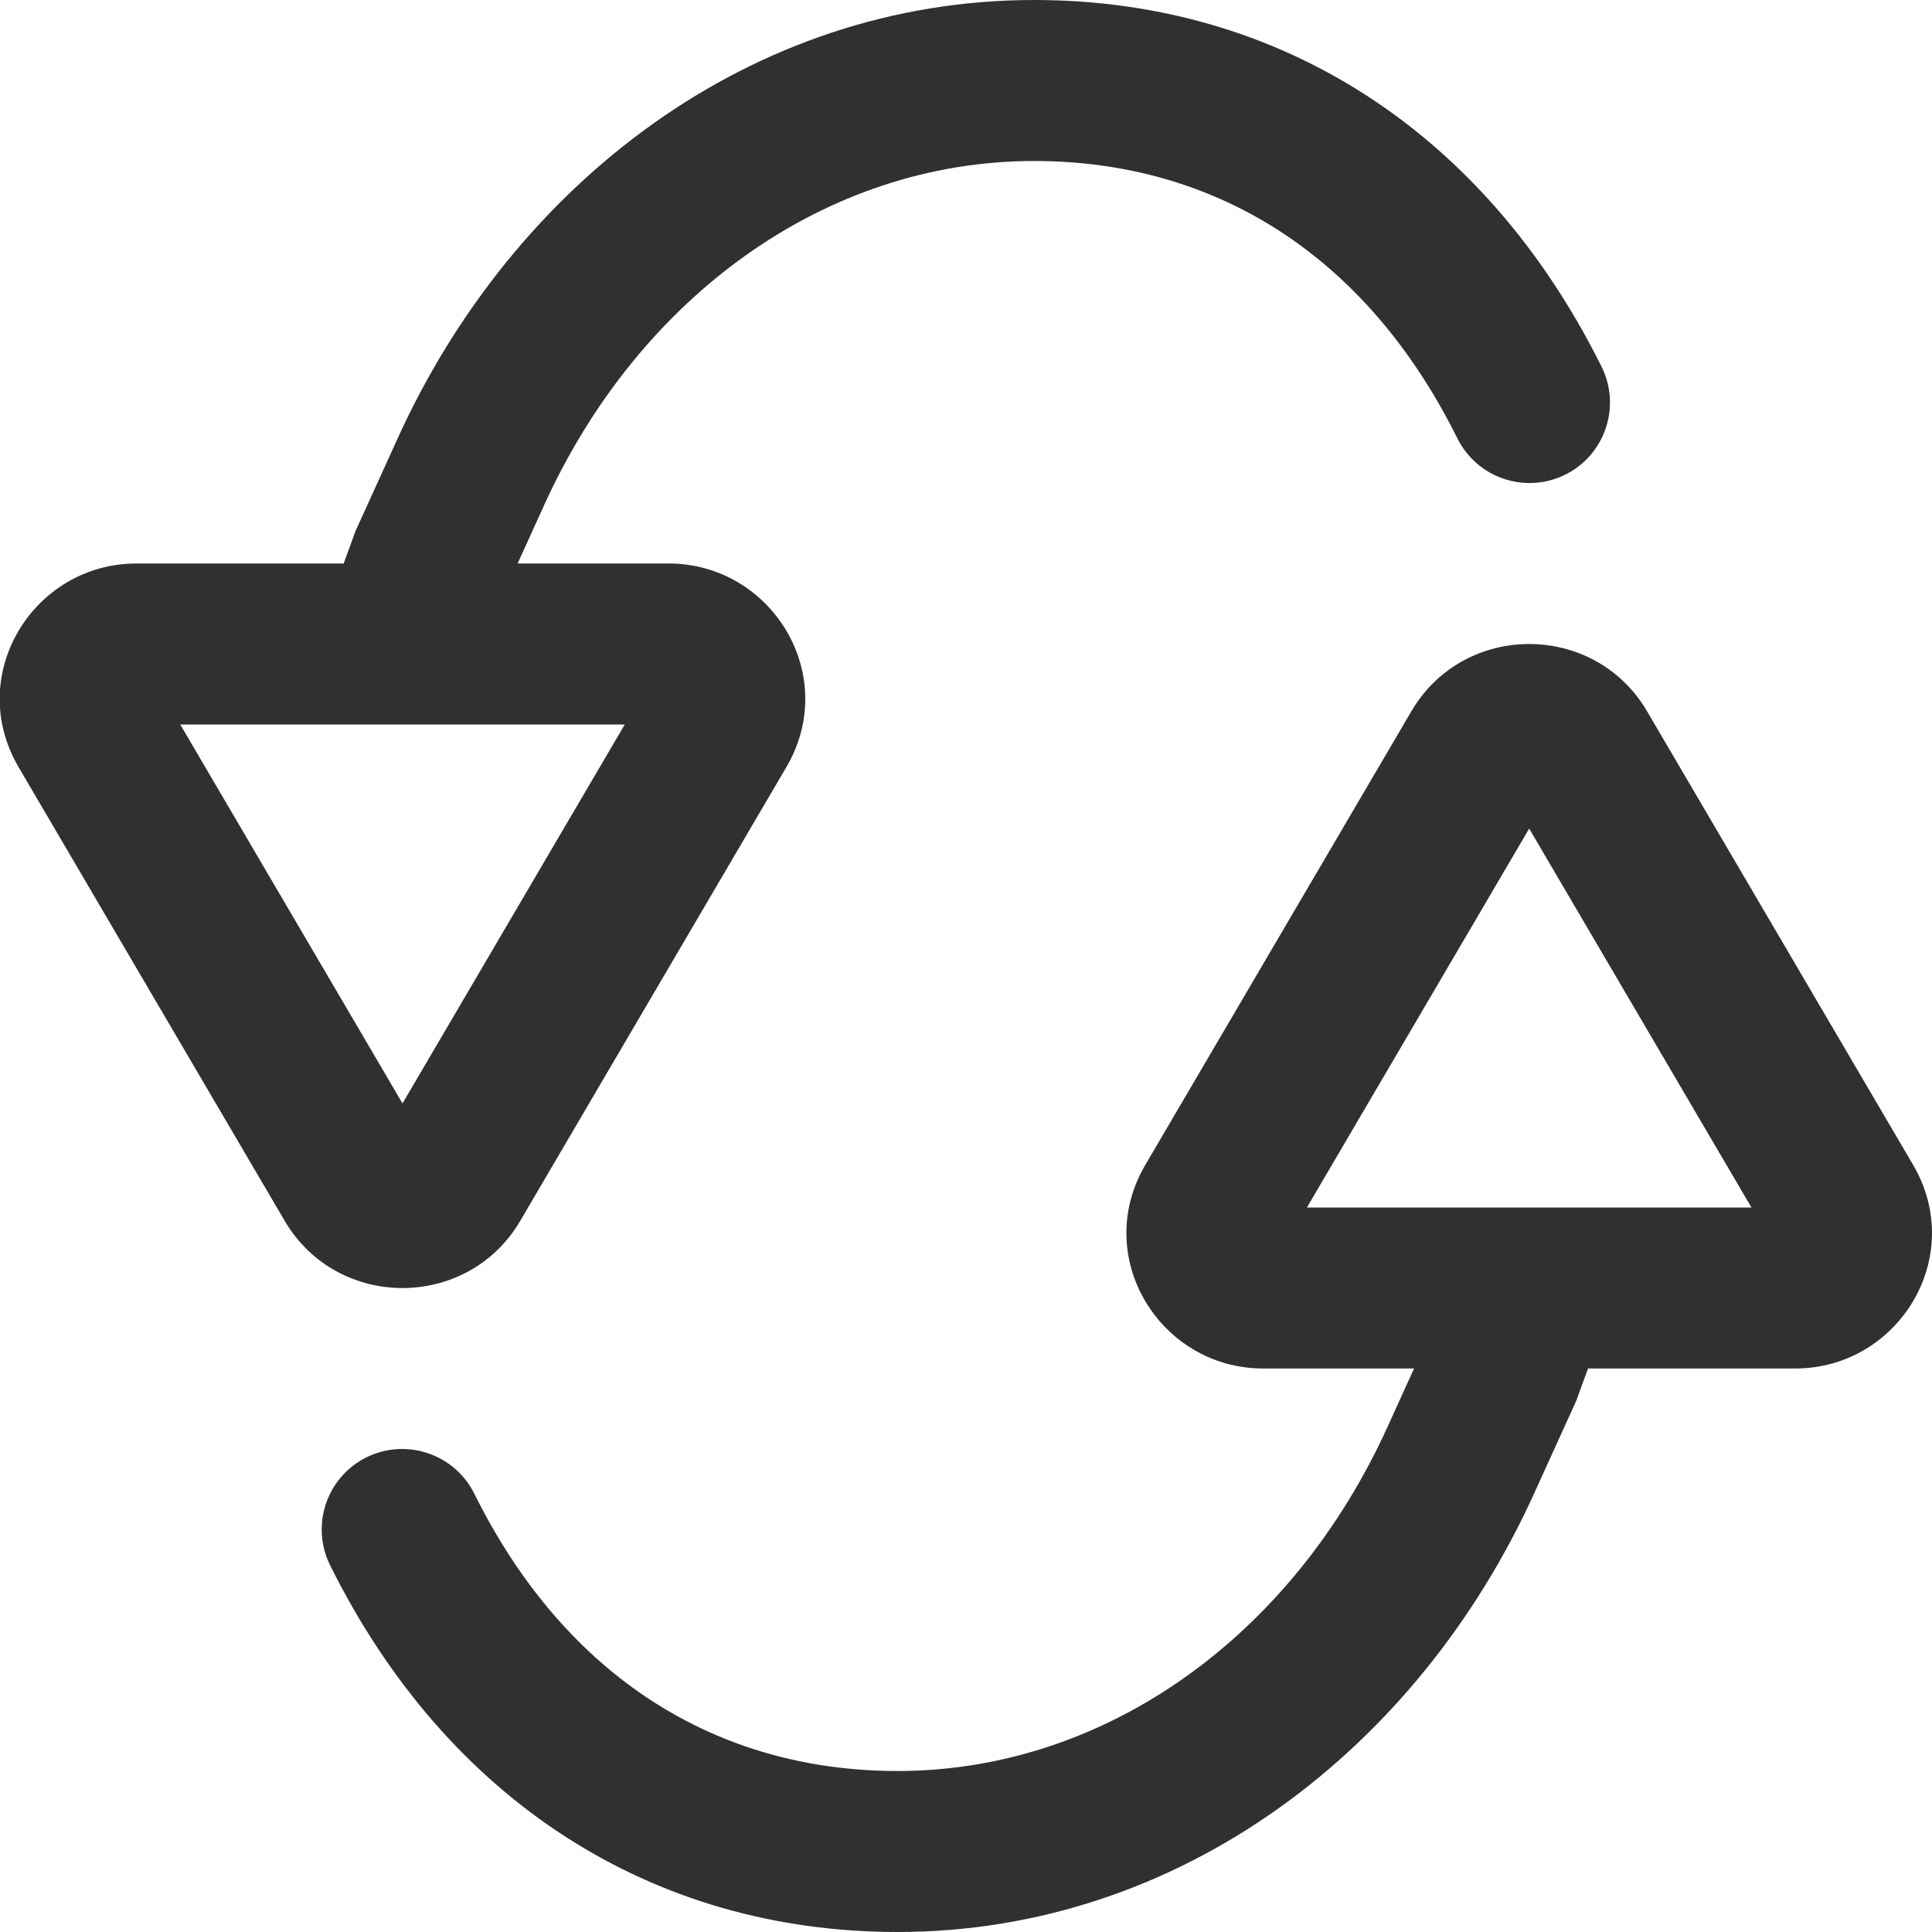 <svg width="24" height="24" viewBox="0 0 24 24" fill="none" xmlns="http://www.w3.org/2000/svg">
<path fill-rule="evenodd" clip-rule="evenodd" d="M12.846 2C10.258 2 7.933 3.682 6.755 6.285L6.43 7H8.305C9.584 7 10.441 8.384 9.768 9.53L6.463 15.165C5.81 16.279 4.19 16.279 3.536 15.165L0.231 9.53C-0.441 8.384 0.416 7 1.695 7H4.269L4.417 6.595L4.933 5.461L4.933 5.46C6.375 2.275 9.337 0 12.846 0C15.899 0 18.447 1.64 19.895 4.555C20.141 5.05 19.939 5.65 19.445 5.896C18.95 6.141 18.35 5.94 18.104 5.445C16.968 3.159 15.084 2 12.846 2ZM2.239 9L5 13.707L7.761 9H2.239Z" fill="#303030"/>
<path fill-rule="evenodd" clip-rule="evenodd" d="M11.15 22C13.737 22 16.063 20.318 17.241 17.715L17.566 17H15.691C14.412 17 13.555 15.616 14.228 14.47L17.533 8.835C18.186 7.722 19.806 7.722 20.46 8.835L23.765 14.47C24.437 15.616 23.58 17 22.301 17H19.727L19.579 17.405L19.063 18.54C17.621 21.725 14.659 24 11.15 24C8.097 24 5.549 22.36 4.101 19.445C3.855 18.95 4.057 18.35 4.551 18.104C5.046 17.859 5.646 18.061 5.892 18.555C7.027 20.841 8.912 22 11.15 22ZM21.757 15L18.996 10.293L16.235 15H21.757Z" fill="#303030"/>
</svg>
